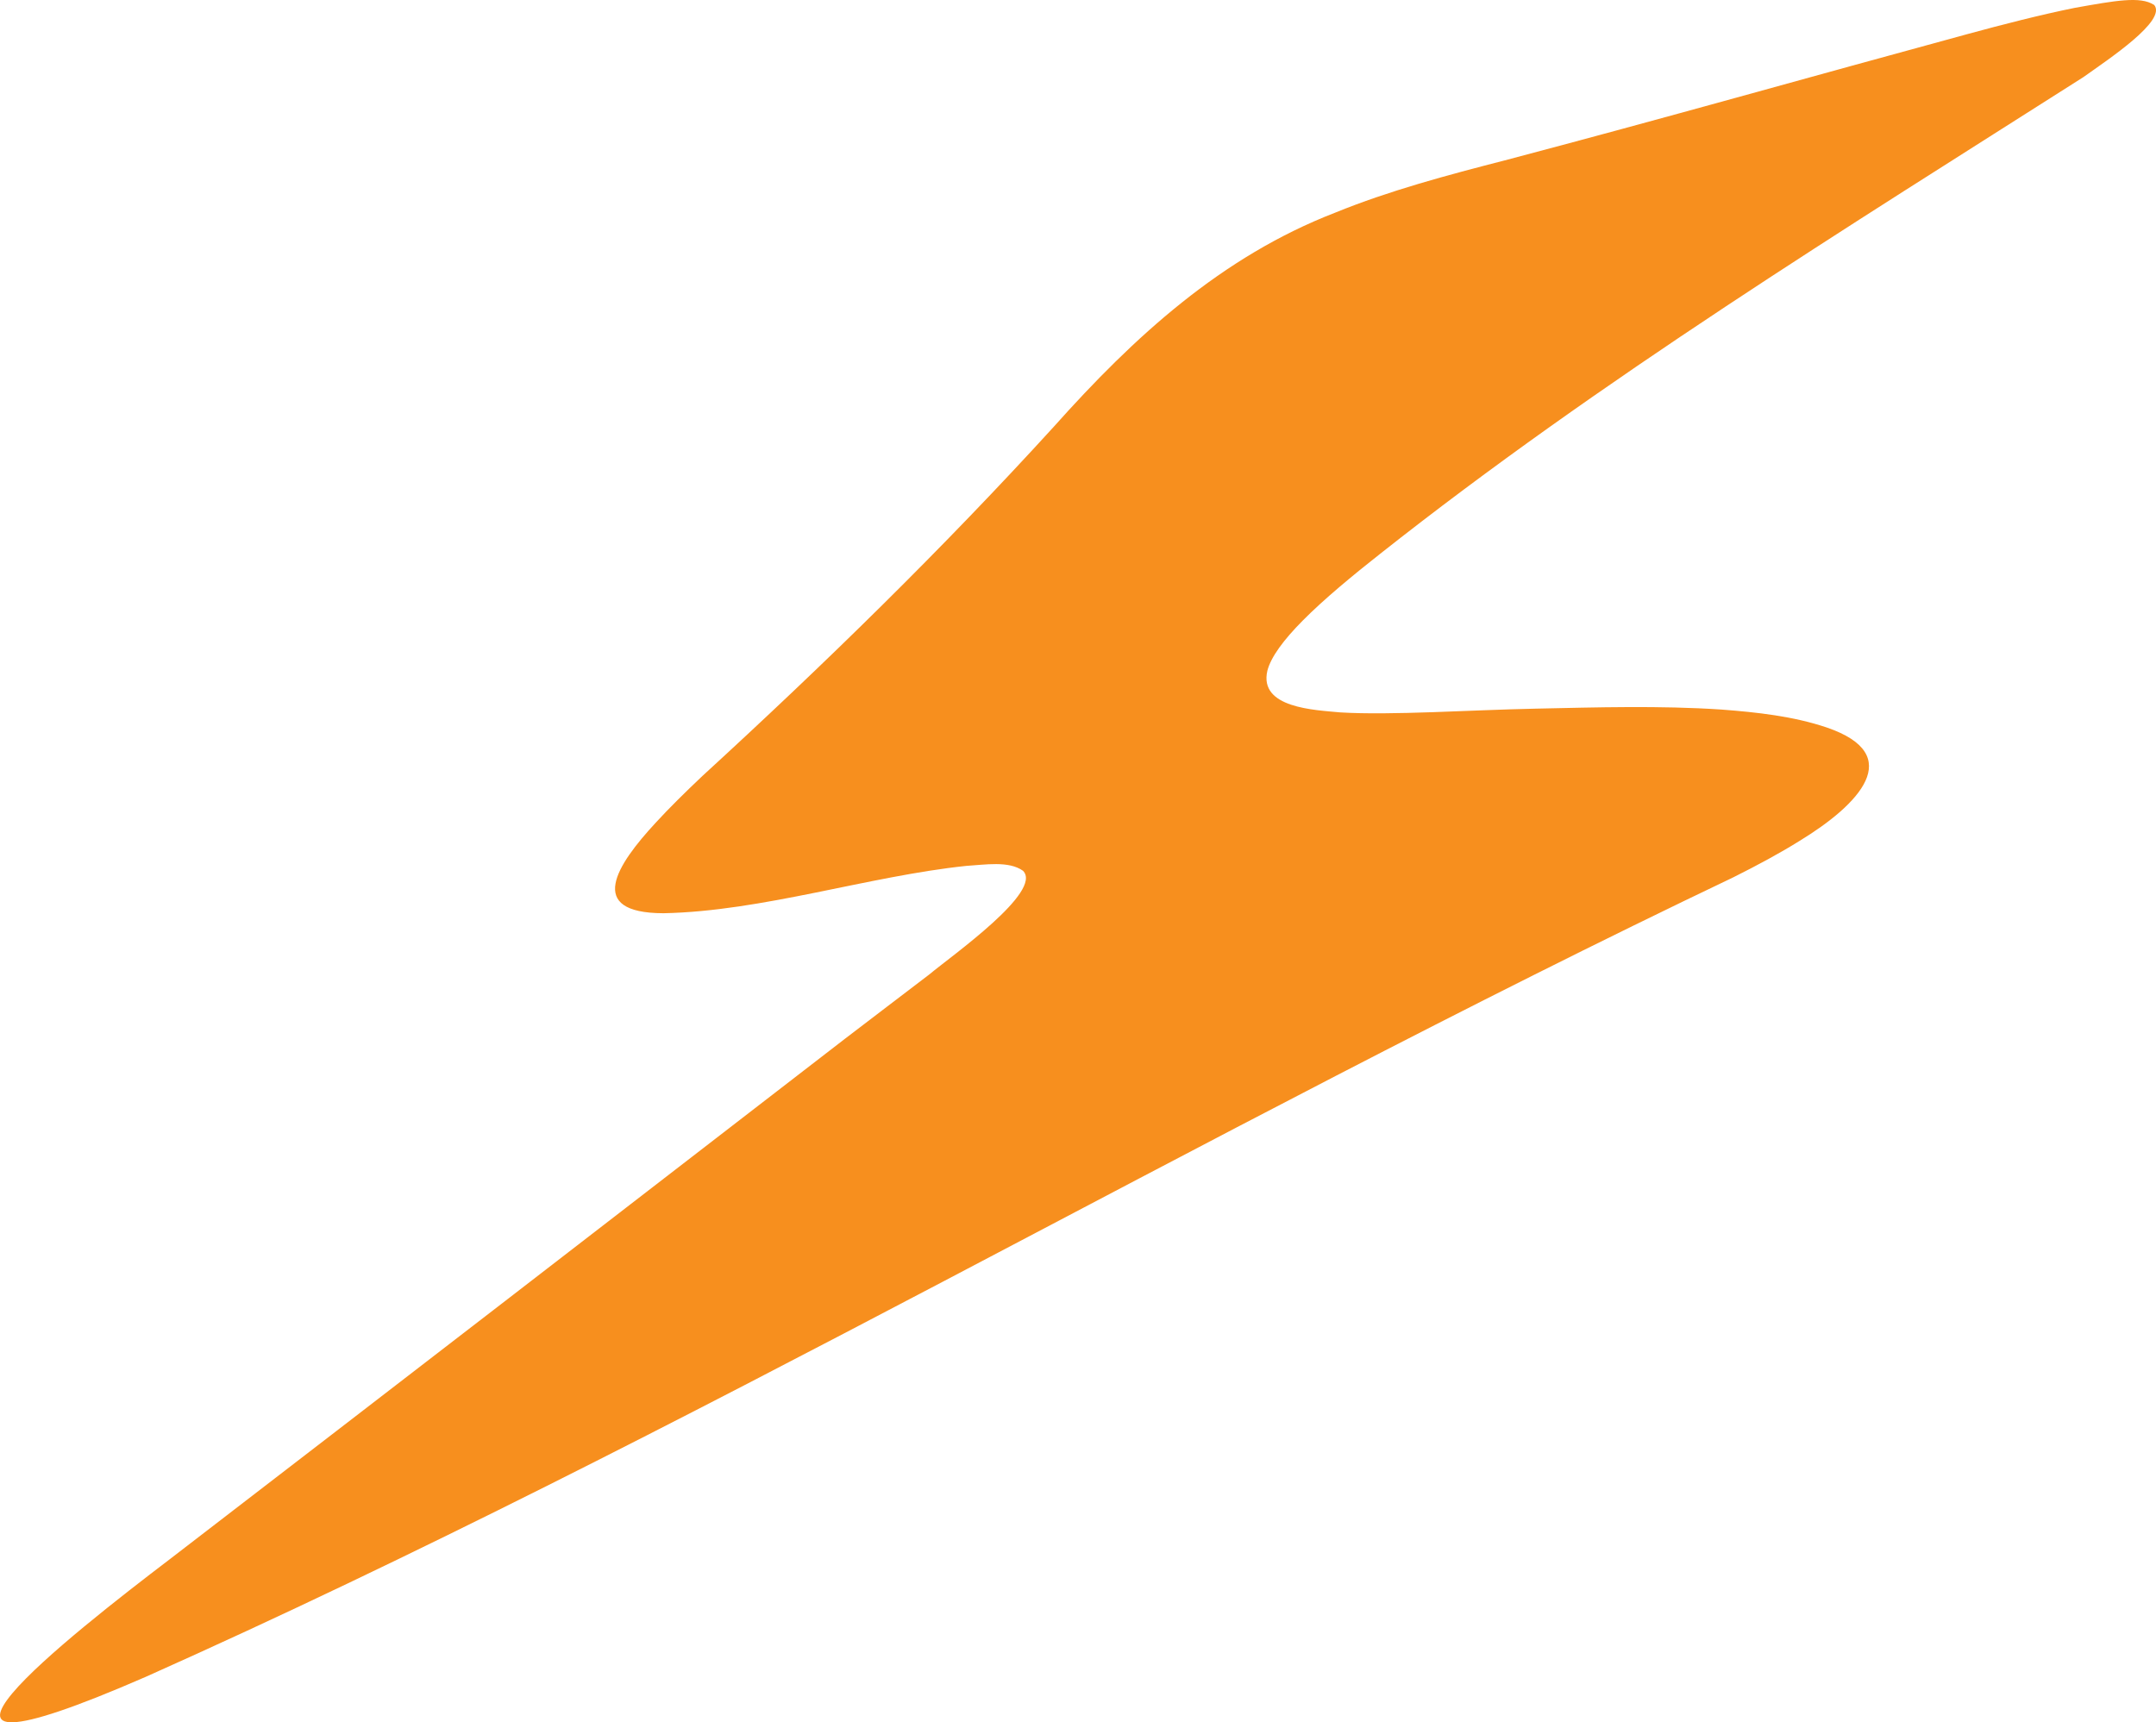 <svg xmlns="http://www.w3.org/2000/svg" id="Layer_2" data-name="Layer 2" viewBox="0 0 391.69 312.95"><defs><style>      .cls-1 {        fill: #f78f1e;      }    </style></defs><g id="Layer_1-2" data-name="Layer 1"><path class="cls-1" d="M391.32.88c-2.48-1.61-7.03-.76-14.35.54-6.06,1.22-13.15,3.03-19.41,4.74-28.07,7.63-56.07,15.57-84.19,22.98-10.4,2.68-20.95,5.48-30.83,9.51-20.62,7.98-36.52,22.56-51.06,38.85-20.2,22.17-41.74,43.22-63.88,63.5-3.16,2.99-6.07,5.86-8.49,8.5-7.05,7.62-12.86,16.4,1.42,16.43,17.94-.35,37.26-6.74,55.01-8.6,3.38-.2,7.71-.97,10.32.89,3.67,3.75-12.89,15.38-17.04,18.84-5.04,3.87-10.23,7.77-15.3,11.67-40.84,31.55-81.73,63.09-122.62,94.53-17.63,13.42-57.27,44.45-4.41,21.41,98.4-43.93,191.19-98.88,288.4-145.26,4.36-2.18,8.51-4.41,12.07-6.64,10.72-6.54,19.48-15.6,4.91-20.59-6.09-2.05-12.68-2.77-19.17-3.26-11.2-.74-22.51-.4-33.76-.16-11.88.24-26.12,1.24-35.43.68-4.64-.44-14.85-.77-13.26-7.58.64-2.47,2.9-5.55,6.41-9.09,3.86-3.91,9.25-8.34,13.97-12.06,40.32-31.9,84.47-59.07,127.87-86.7,4.49-3.21,15.25-10.28,12.85-13.13l-.02-.02Z"></path></g></svg>
